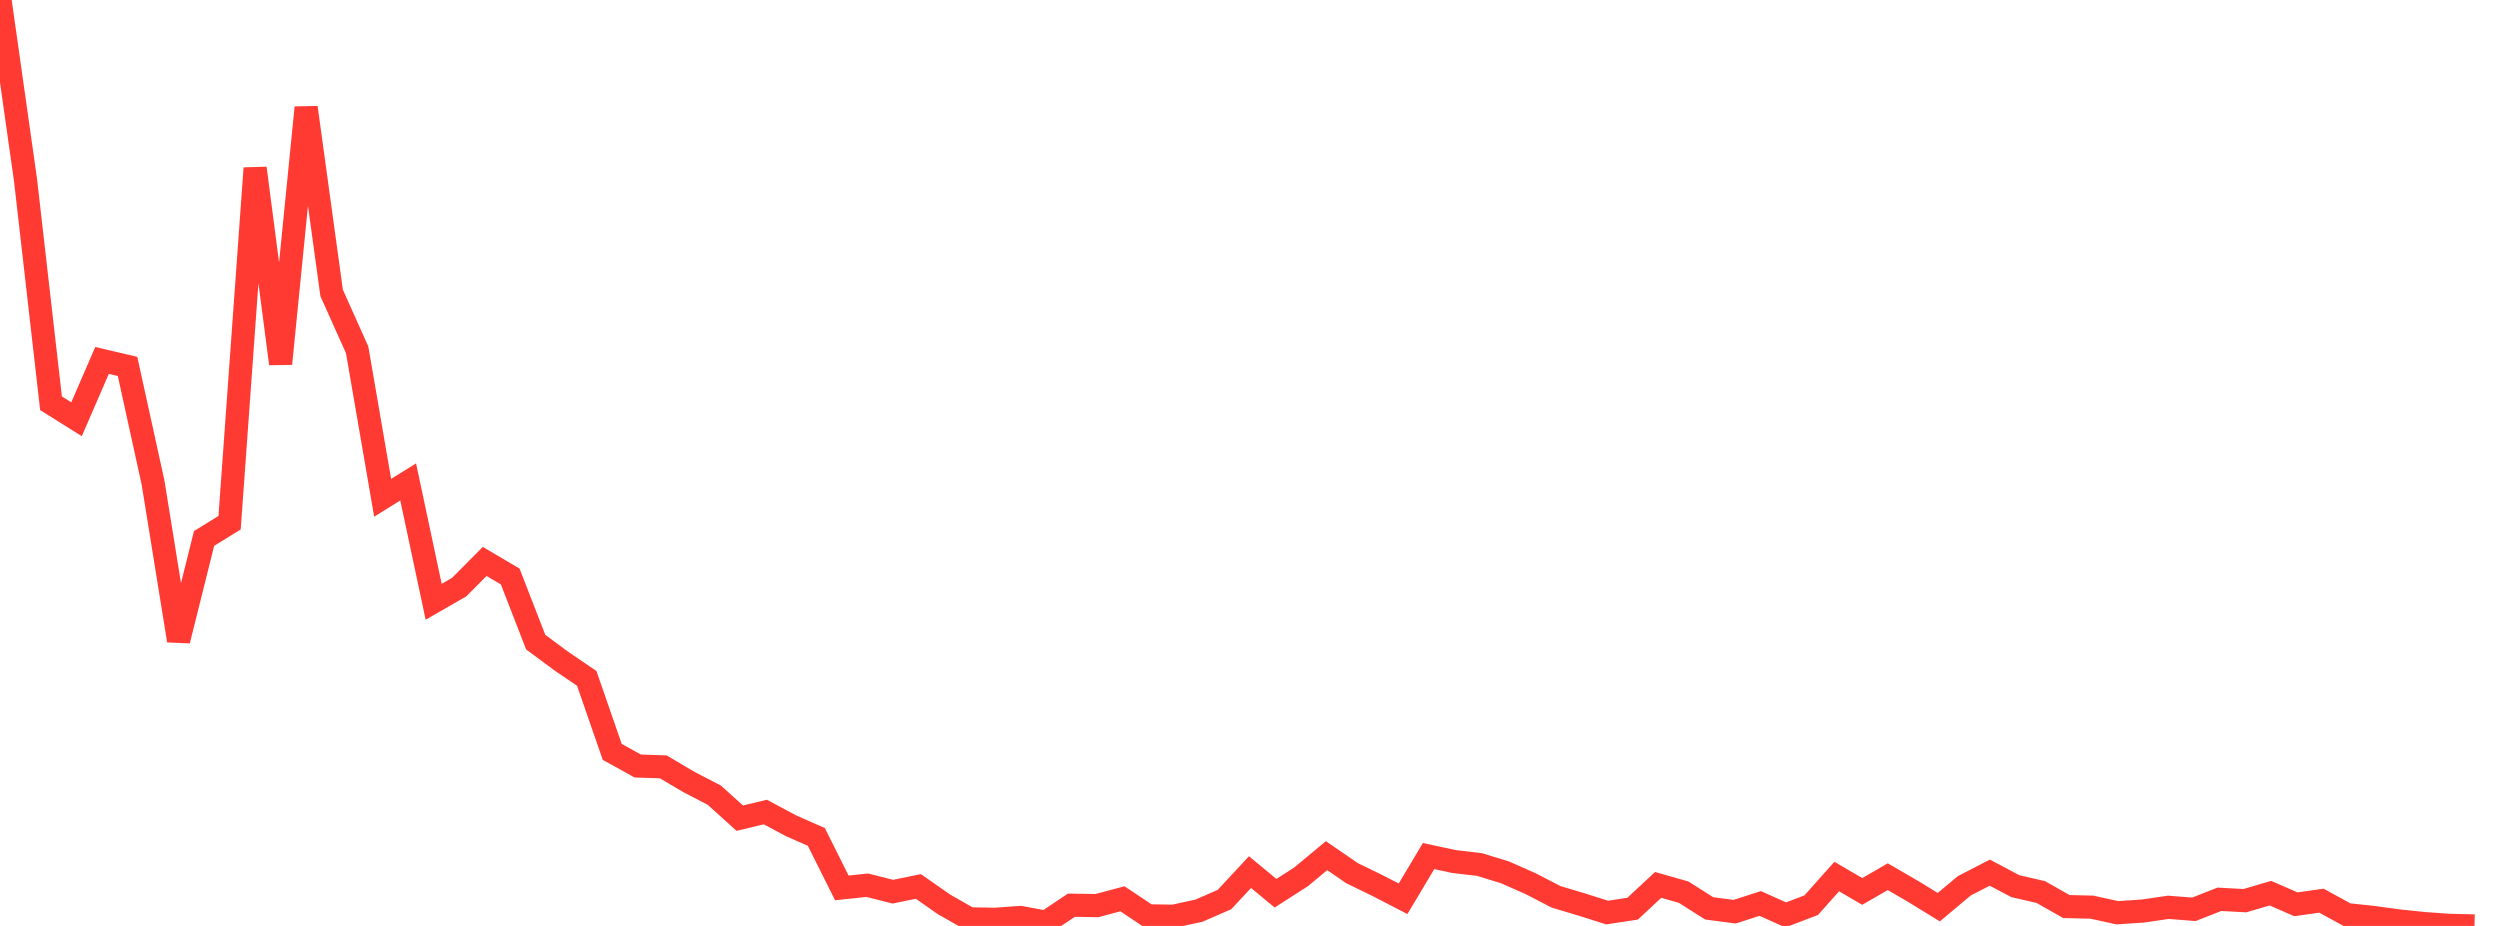 <?xml version="1.0" standalone="no"?>
<!DOCTYPE svg PUBLIC "-//W3C//DTD SVG 1.1//EN" "http://www.w3.org/Graphics/SVG/1.1/DTD/svg11.dtd">

<svg width="135" height="50" viewBox="0 0 135 50" preserveAspectRatio="none" 
  xmlns="http://www.w3.org/2000/svg"
  xmlns:xlink="http://www.w3.org/1999/xlink">


<polyline points="0.0, 0.0 1.378, 9.72 2.755, 21.776 4.133, 22.64 5.51, 19.465 6.888, 19.788 8.265, 26.062 9.643, 34.592 11.02, 29.076 12.398, 28.226 13.776, 9.082 15.153, 19.642 16.531, 5.807 17.908, 15.818 19.286, 18.891 20.663, 26.881 22.041, 26.024 23.418, 32.496 24.796, 31.703 26.173, 30.317 27.551, 31.131 28.929, 34.676 30.306, 35.696 31.684, 36.633 33.061, 40.602 34.439, 41.364 35.816, 41.41 37.194, 42.224 38.571, 42.938 39.949, 44.182 41.327, 43.849 42.704, 44.587 44.082, 45.194 45.459, 47.947 46.837, 47.802 48.214, 48.151 49.592, 47.868 50.969, 48.831 52.347, 49.616 53.724, 49.642 55.102, 49.543 56.48, 49.799 57.857, 48.881 59.235, 48.902 60.612, 48.535 61.99, 49.456 63.367, 49.476 64.745, 49.176 66.122, 48.575 67.5, 47.094 68.878, 48.234 70.255, 47.351 71.633, 46.206 73.01, 47.151 74.388, 47.822 75.765, 48.534 77.143, 46.228 78.52, 46.523 79.898, 46.686 81.276, 47.108 82.653, 47.718 84.031, 48.431 85.408, 48.842 86.786, 49.278 88.163, 49.068 89.541, 47.784 90.918, 48.177 92.296, 49.052 93.673, 49.232 95.051, 48.787 96.429, 49.404 97.806, 48.879 99.184, 47.334 100.561, 48.138 101.939, 47.341 103.316, 48.141 104.694, 48.987 106.071, 47.834 107.449, 47.123 108.827, 47.853 110.204, 48.17 111.582, 48.953 112.959, 48.986 114.337, 49.288 115.714, 49.195 117.092, 48.995 118.469, 49.103 119.847, 48.562 121.224, 48.636 122.602, 48.231 123.98, 48.832 125.357, 48.637 126.735, 49.39 128.112, 49.536 129.49, 49.725 130.867, 49.87 132.245, 49.968 133.622, 50.0" fill="none" stroke="#ff3a33" stroke-width="1.25"/>

</svg>